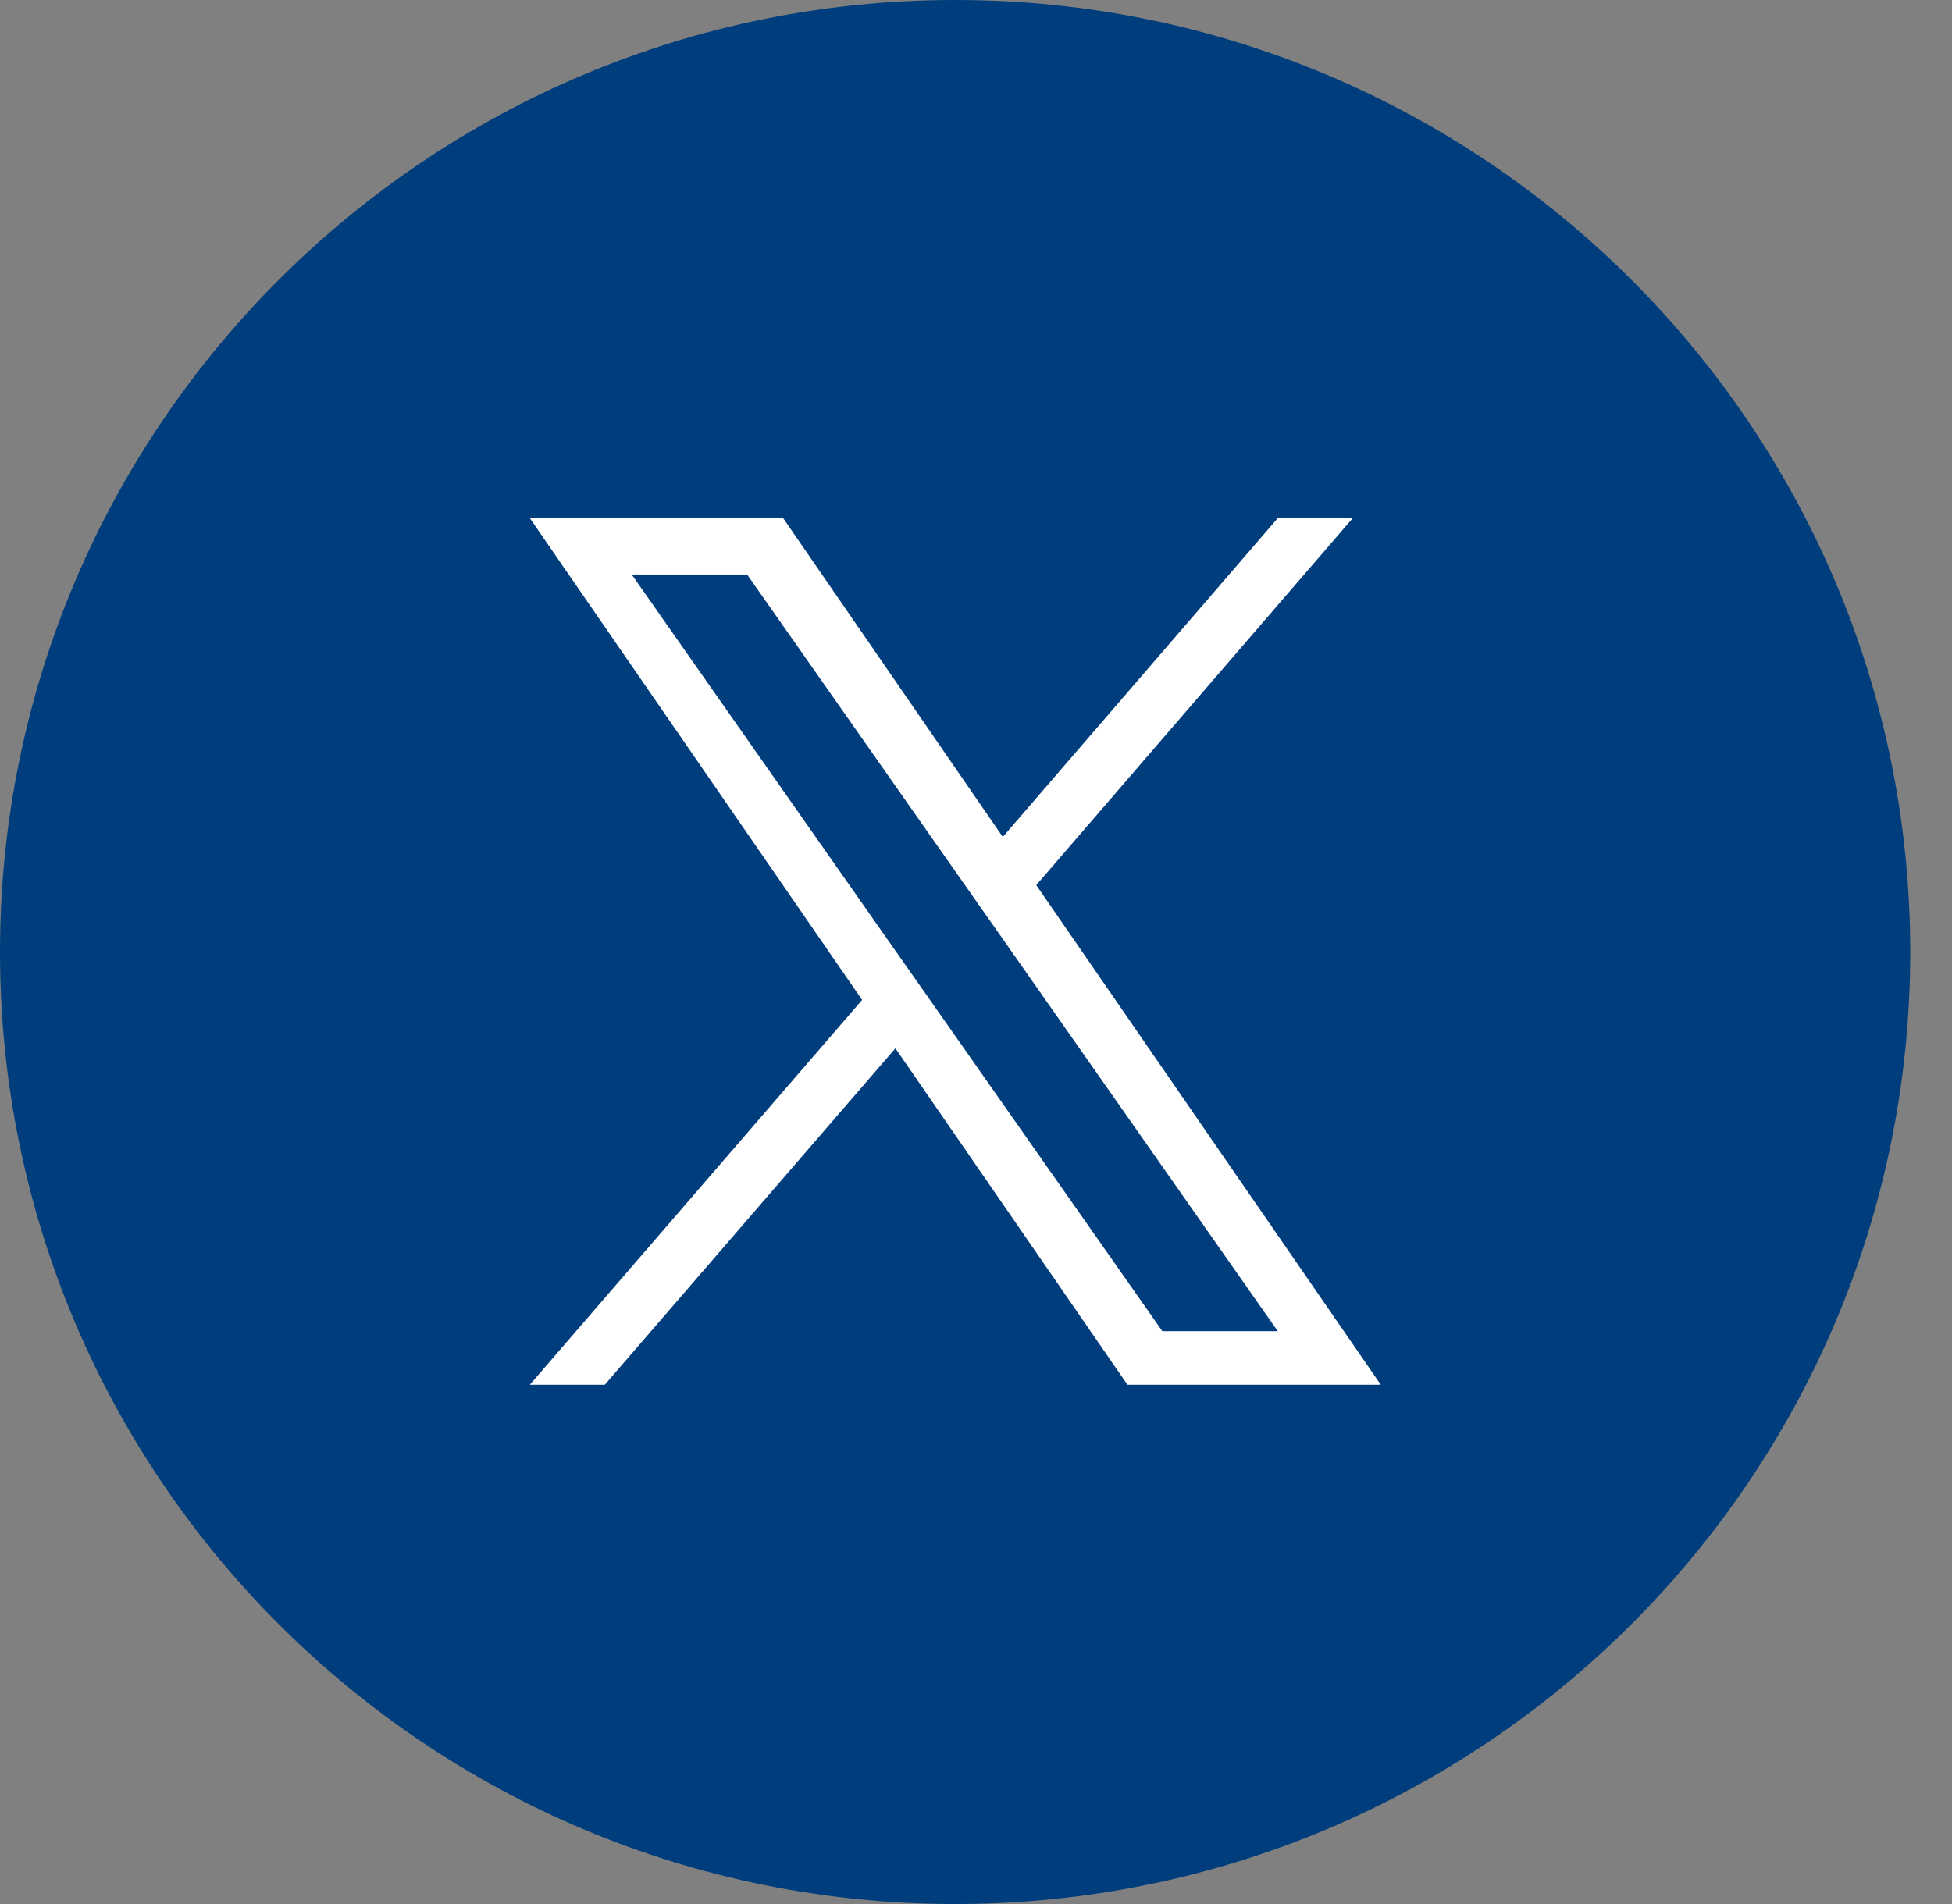 <svg width="41" height="40" viewBox="0 0 41 40" fill="none" xmlns="http://www.w3.org/2000/svg">
<rect x="0" y="0" width="41" height="40" fill="#808080" stroke="none"/>
<path d="M20.061 40C31.141 40 40.123 31.046 40.123 20C40.123 8.954 31.141 0 20.061 0C8.982 0 0 8.954 0 20C0 31.046 8.982 40 20.061 40Z" fill="#003D7C"/>
<path d="M21.762 18.599L28.413 10.886H26.838L21.063 17.583L16.45 10.886H11.129L18.108 21.007L11.129 29.09H12.704L18.807 22.023L23.681 29.09H29.002L21.762 18.59V18.599ZM19.599 21.1L18.891 20.093L13.268 12.069H15.692L20.23 18.54L20.937 19.547L26.838 27.965H24.414L19.599 21.1Z" fill="white"/>
</svg>
